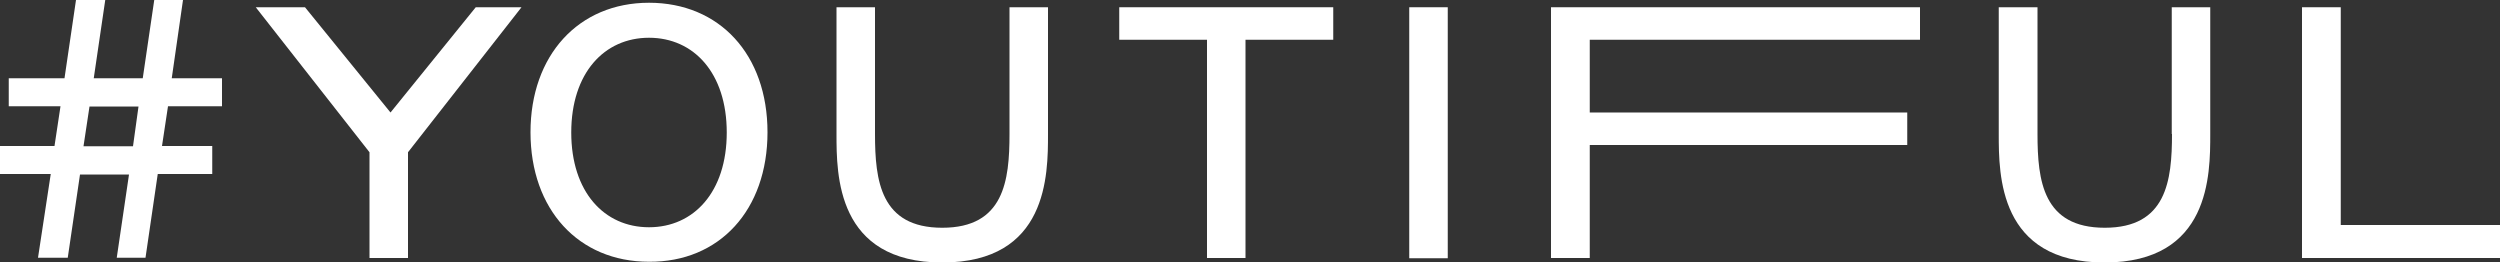 <?xml version="1.0" encoding="utf-8"?>
<!-- Generator: Adobe Illustrator 15.1.0, SVG Export Plug-In . SVG Version: 6.00 Build 0)  -->
<!DOCTYPE svg PUBLIC "-//W3C//DTD SVG 1.1//EN" "http://www.w3.org/Graphics/SVG/1.1/DTD/svg11.dtd">
<svg version="1.1" id="Ebene_1" xmlns="http://www.w3.org/2000/svg" xmlns:xlink="http://www.w3.org/1999/xlink" x="0px" y="0px"
	 width="1000px" height="105px" viewBox="-499.5 238 1000 105" style="enable-background:new -499.5 238 1000 105;"
	 xml:space="preserve">
<rect x="-499.5" y="238" width="1000" height="105" fill="#333333" stroke="none"/>
<path style="fill:#FFFFFF;" d="M-239.9,239.1c-28.2,0-47.4,21-47.4,51.8c0,30.9,19.2,51.8,47.4,51.8c28.2,0.2,47.4-20.7,47.4-51.8
	S-211.7,239.1-239.9,239.1z M-239.9,328.9c-17.9,0-31.1-14.1-31.1-37.9c0-23.8,13.2-37.9,31.1-37.9c17.9,0,31.1,14.1,31.1,37.9
	C-208.8,314.8-222,328.9-239.9,328.9z"/>
<path style="fill:#FFFFFF;" d="M-426.3,238h-11.5l-4.6,31.3H-462l4.6-31.3h-11.7l-4.6,31.3H-496v11.2h20.7l-2.4,15.9h-21.8v11.2
	h20.3l-5.1,33.5h11.9l4.9-33.3h19.6l-4.9,33.3h11.5l4.9-33.5h21.8v-11.2h-20.1l2.4-15.9h21.6v-11.2h-20.1L-426.3,238z M-446.3,296.5
	h-19.8l2.4-15.9h19.6L-446.3,296.5z"/>
<path style="fill:#FFFFFF;" d="M-95.7,291.6c0,18.7-2.2,37.5-26.9,37.5c-24.7,0-26.9-18.8-26.9-37.5v-50.7h-15.4v50.7
	c0,16.3,0,51.4,42.3,51.4c42.3,0,42.3-35.1,42.3-51.4v-50.7h-15.4V291.6z"/>
<polygon style="fill:#FFFFFF;" points="-343.3,283 -377.5,240.9 -397.2,240.9 -351.7,298.9 -351.7,341.2 -336.3,341.2 -336.3,298.9 
	-290.9,240.9 -309.2,240.9 "/>
<path style="fill:#FFFFFF;" d="M369.3,291.6c0,18.7-2.2,37.5-26.9,37.5c-24.7,0-26.9-18.8-26.9-37.5v-50.7H300v50.7
	c0,16.3,0,51.4,42.3,51.4s42.3-35.1,42.3-51.4v-50.7h-15.4V291.6z"/>
<polygon style="fill:#FFFFFF;" points="436.8,328 436.8,240.9 421.3,240.9 421.3,341.2 500.5,341.2 500.5,328 "/>
<rect x="64.2" y="240.9" style="fill:#FFFFFF;" width="15.4" height="100.4"/>
<polygon style="fill:#FFFFFF;" points="-51.8,253.9 -16.7,253.9 -16.7,341.2 -1.3,341.2 -1.3,253.9 33.8,253.9 33.8,240.9 
	-51.8,240.9 "/>
<polygon style="fill:#FFFFFF;" points="120.9,341.2 136.4,341.2 136.4,296 263.4,296 263.4,283 136.4,283 136.4,253.9 268.5,253.9 
	268.5,240.9 120.9,240.9 "/>
</svg>
